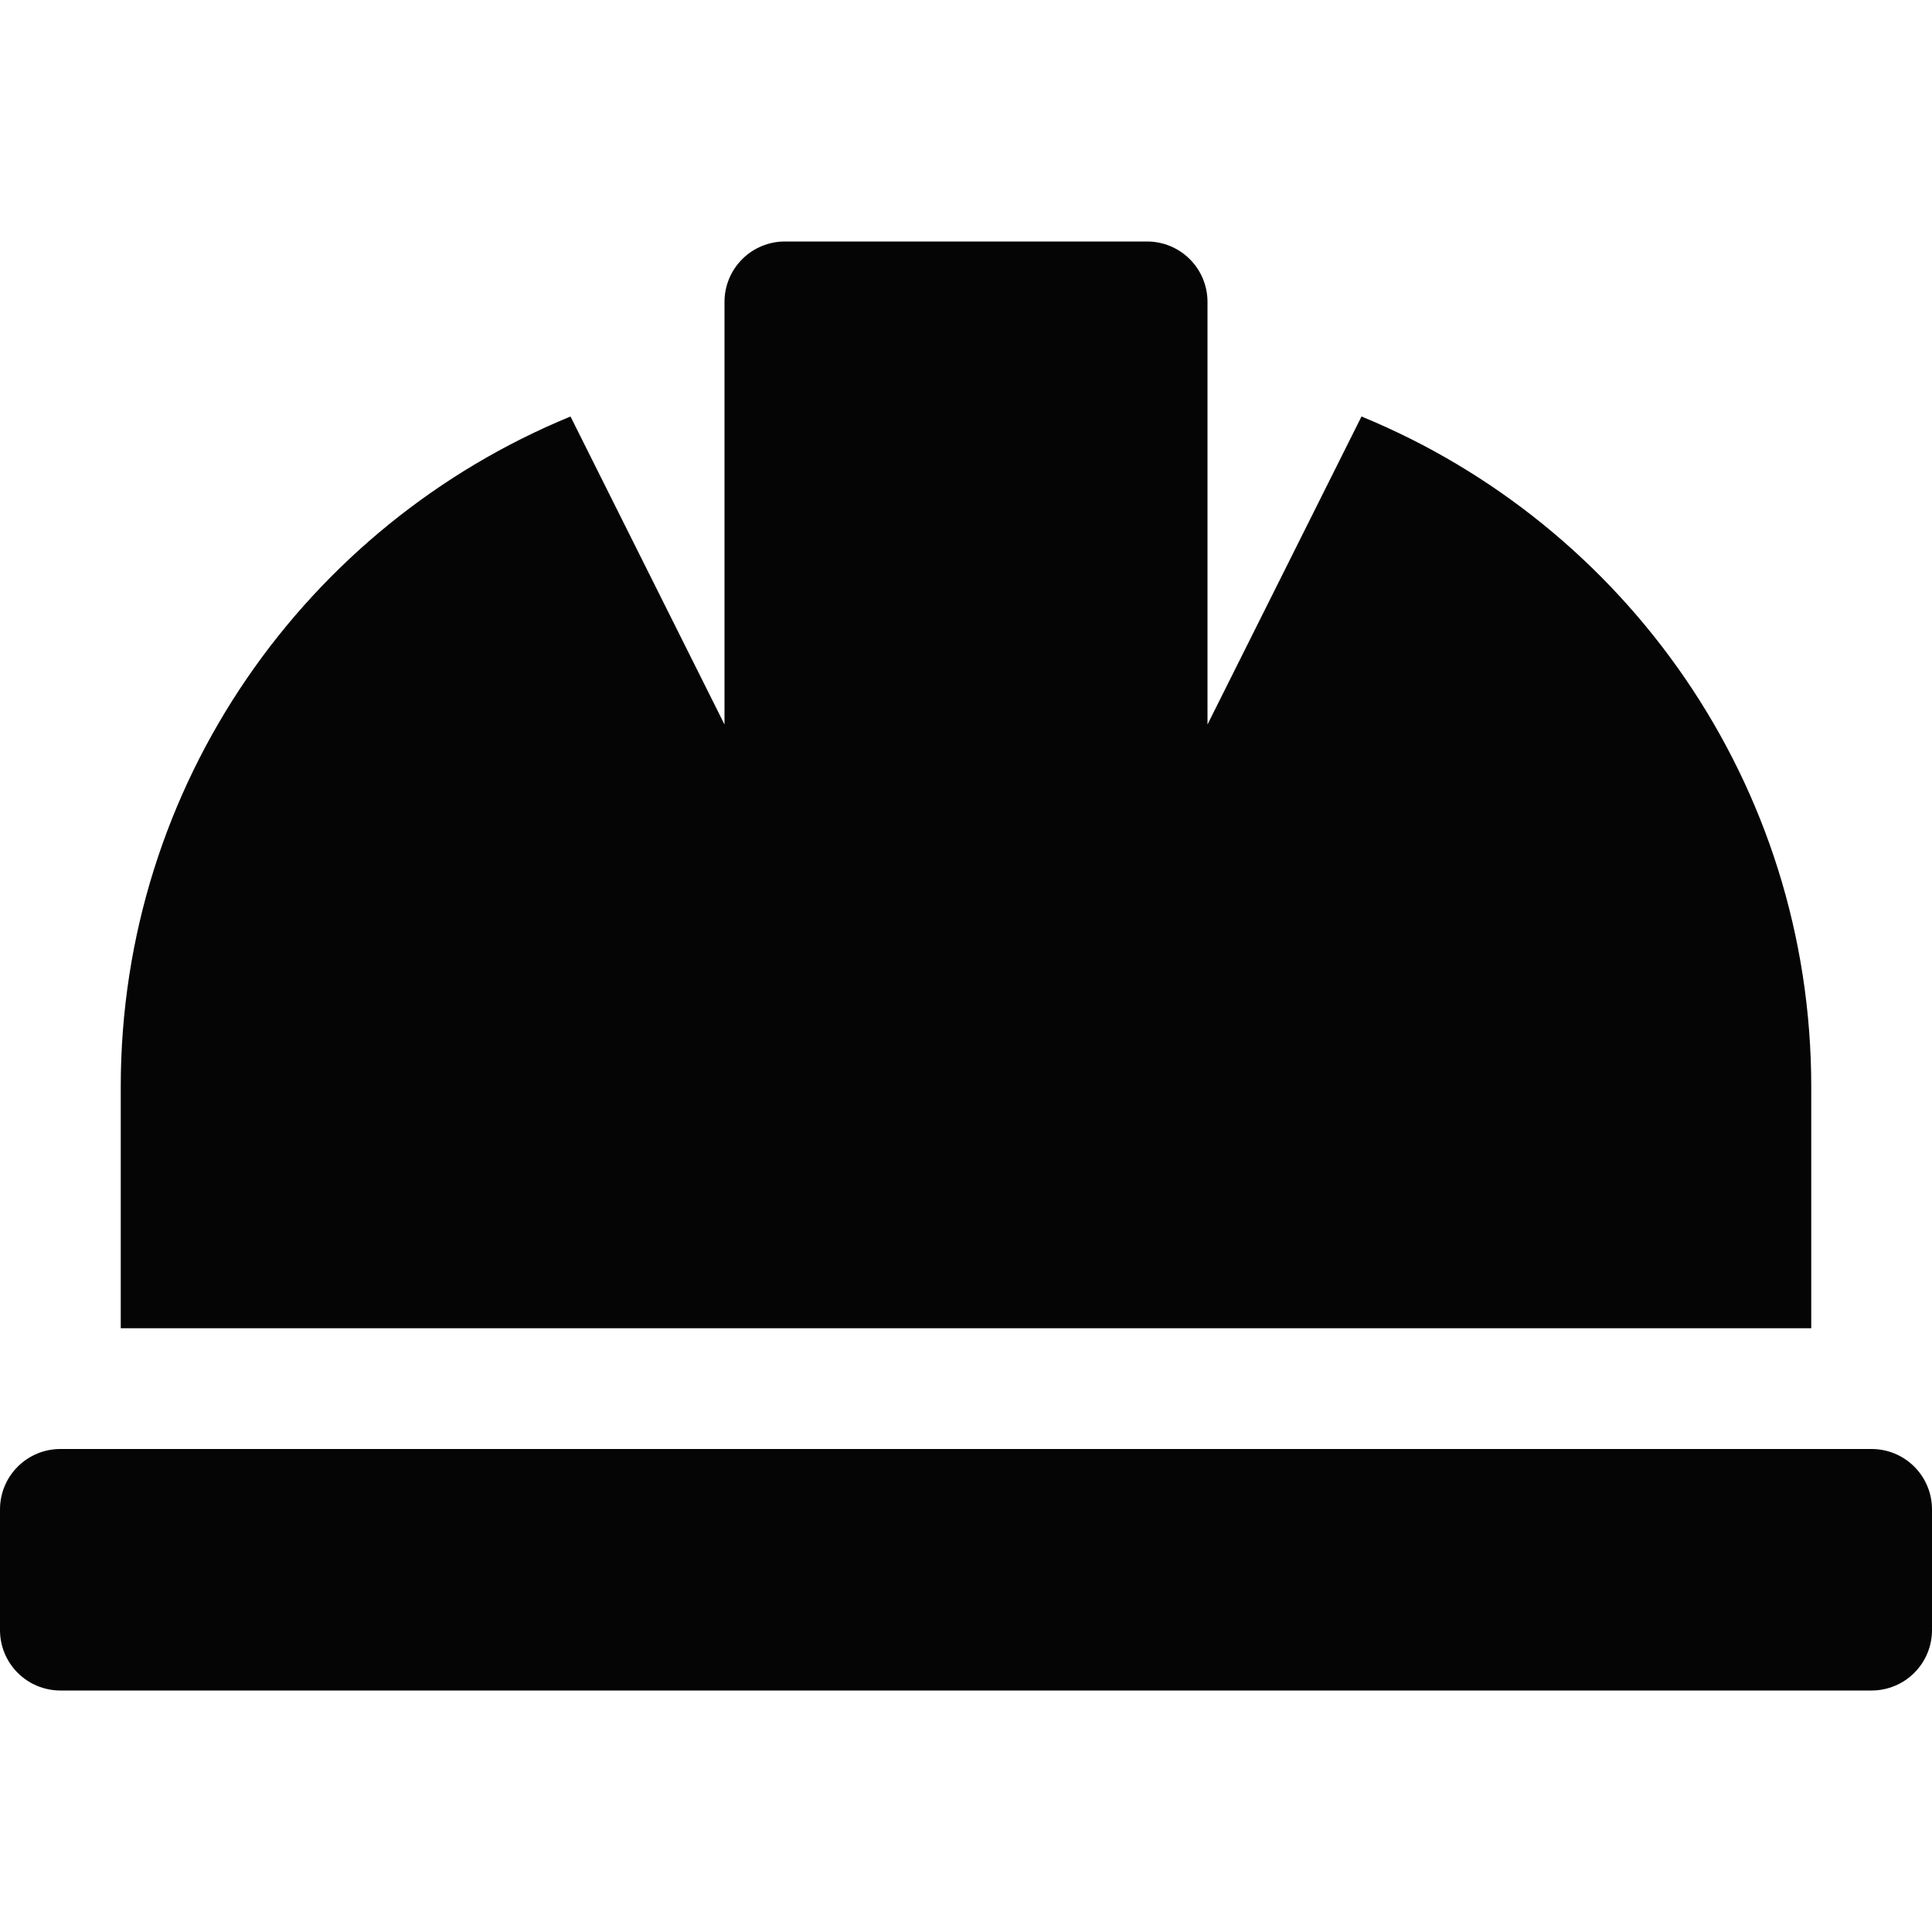 <svg width="96" height="96" viewBox="0 0 96 96" fill="none" xmlns="http://www.w3.org/2000/svg">
<g clip-path="url(#clip0_1376_2677)">
<path d="M90 54C90 38.953 80.76 26.078 67.652 20.696L60 36V15C60 14.204 59.684 13.441 59.121 12.879C58.559 12.316 57.796 12 57 12H39C38.204 12 37.441 12.316 36.879 12.879C36.316 13.441 36 14.204 36 15V36L28.348 20.696C15.24 26.078 6 38.953 6 54V66H90V54ZM93 72H3C2.204 72 1.441 72.316 0.879 72.879C0.316 73.441 0 74.204 0 75L0 81C0 81.796 0.316 82.559 0.879 83.121C1.441 83.684 2.204 84 3 84H93C93.796 84 94.559 83.684 95.121 83.121C95.684 82.559 96 81.796 96 81V75C96 74.204 95.684 73.441 95.121 72.879C94.559 72.316 93.796 72 93 72Z" fill="#050505"/>
</g>
<defs>
<clipPath id="clip0_1376_2677">
<rect width="96" height="96" fill="white"/>
</clipPath>
</defs>
</svg>
